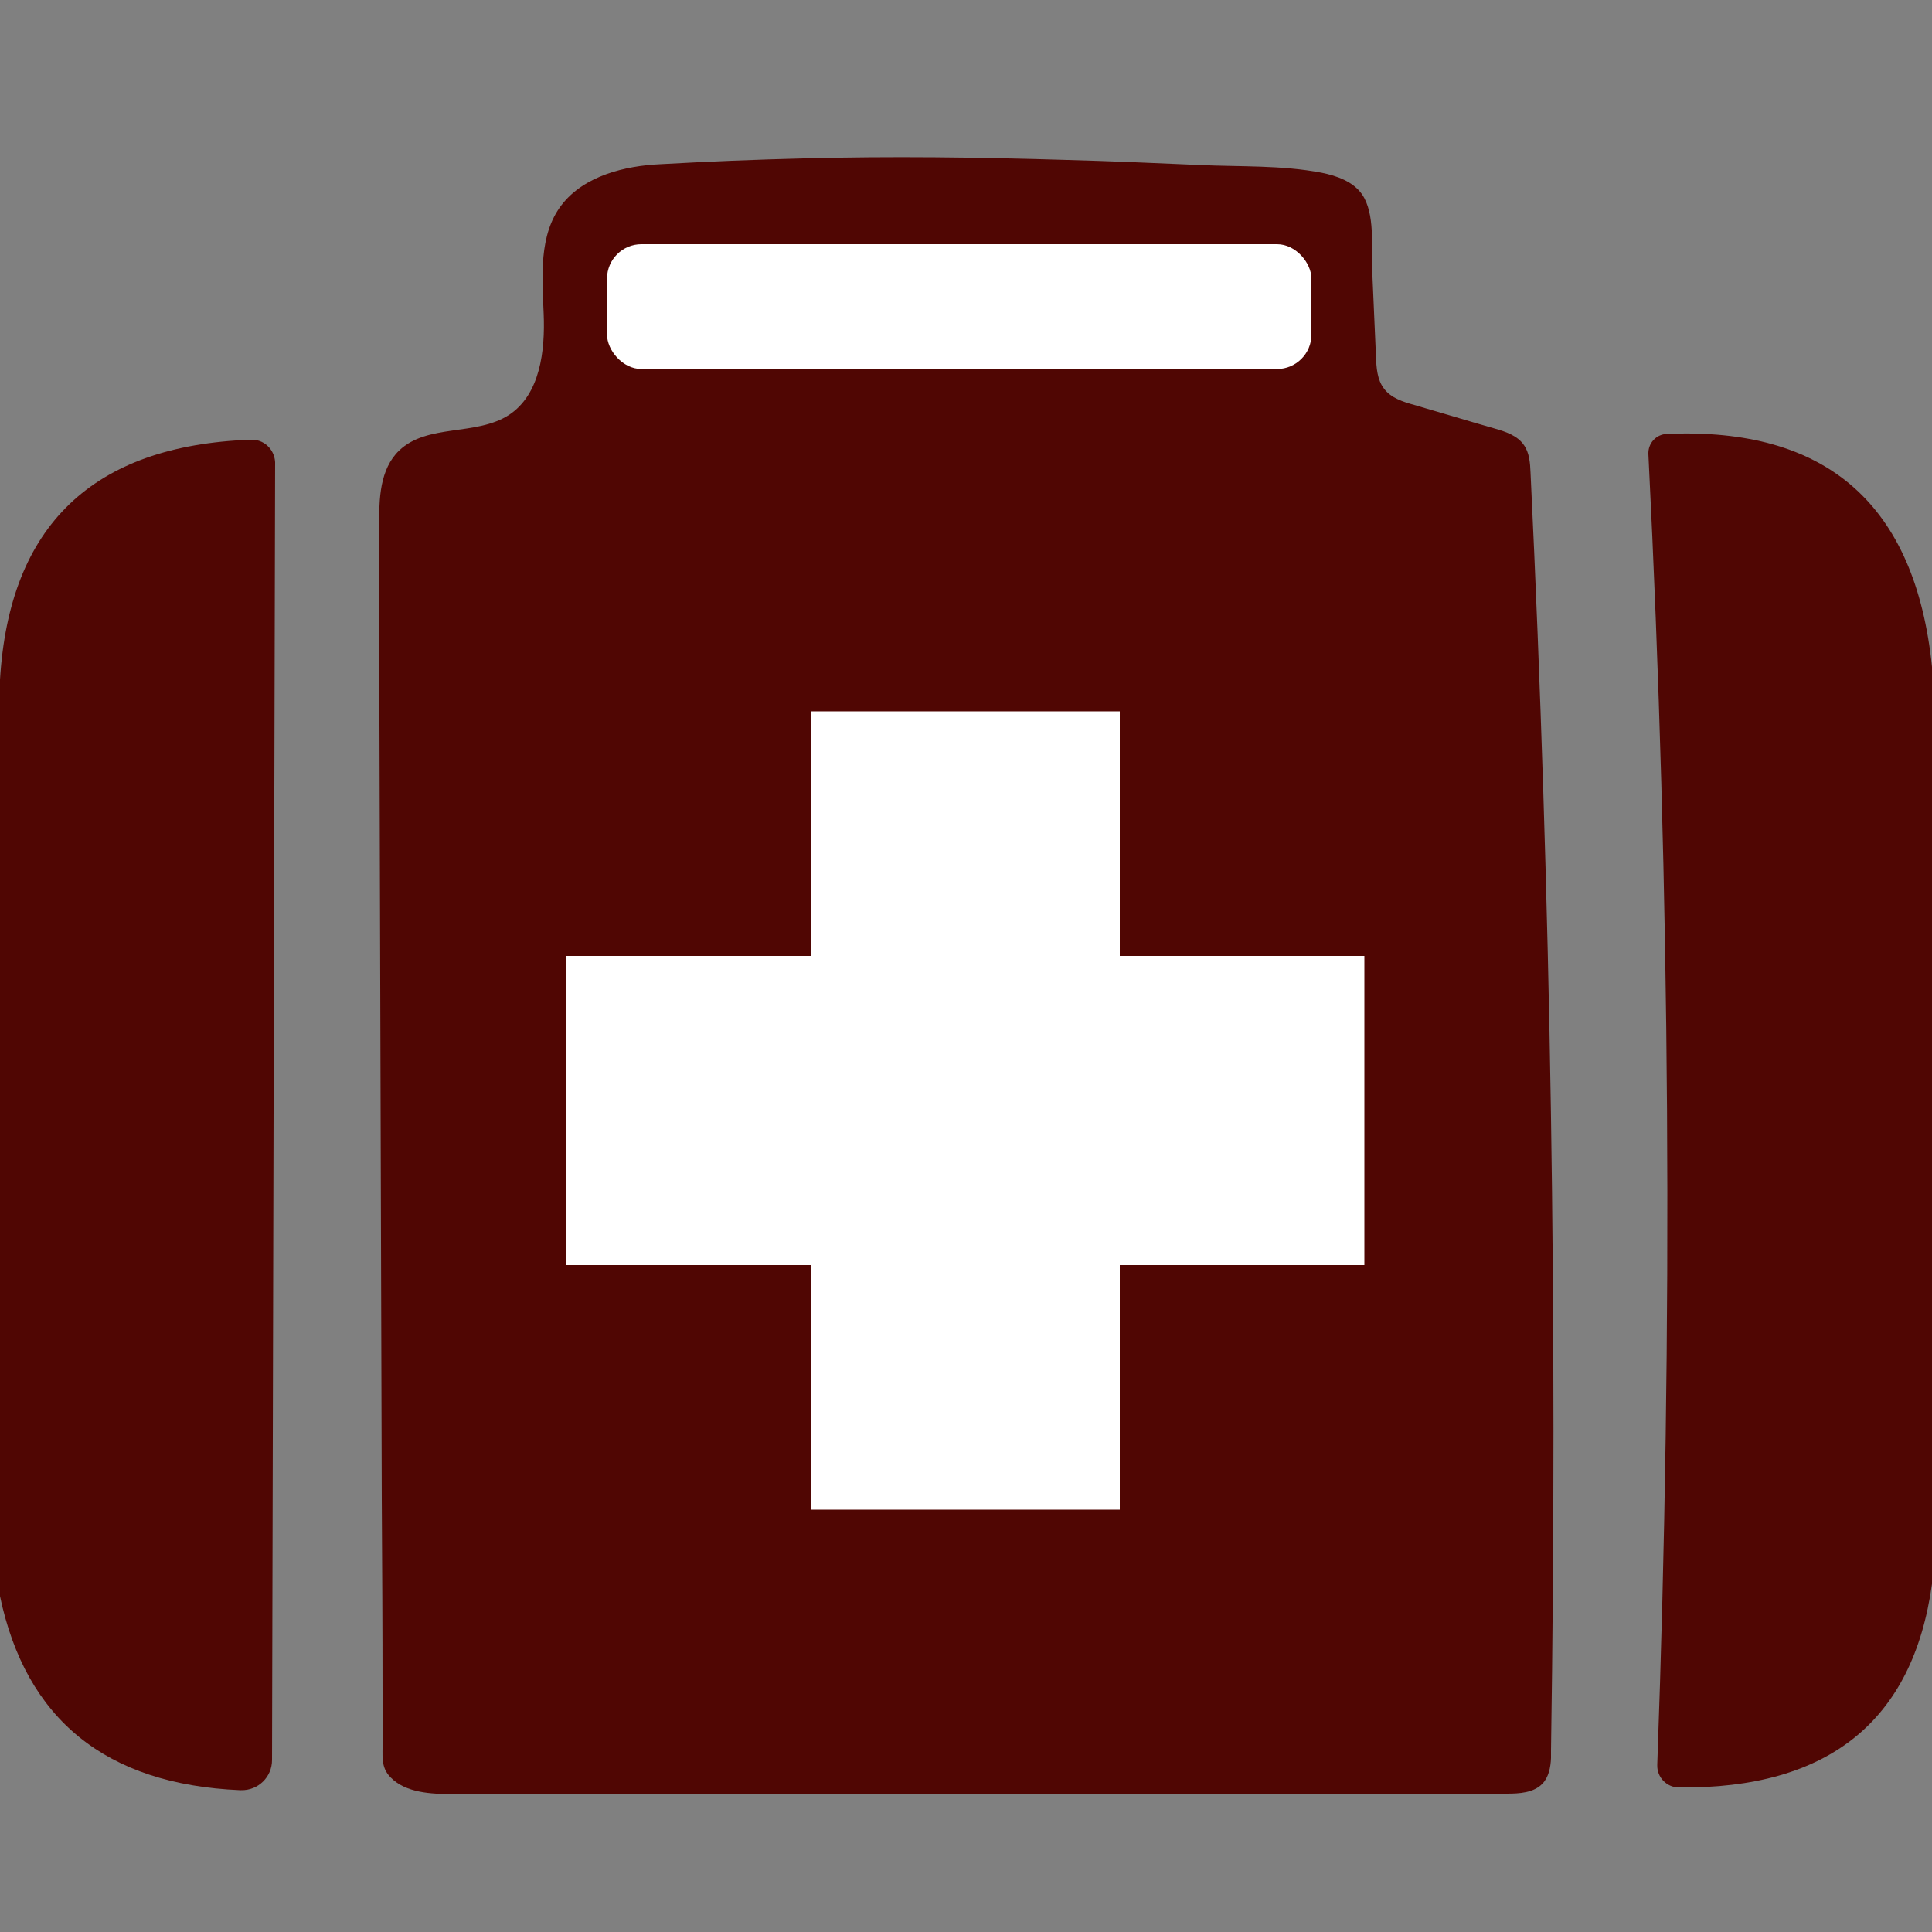 <?xml version="1.0" encoding="UTF-8"?> <svg xmlns="http://www.w3.org/2000/svg" id="Layer_1" viewBox="0 0 50 50"><rect x="0" y="0" width="50" height="50" fill="#808080" stroke="none"/><defs><style> .cls-1 { fill: #500603; } .cls-2, .cls-3 { fill: #fff; } .cls-3 { stroke: #fff; stroke-miterlimit: 10; stroke-width: 8px; } </style></defs><path class="cls-1" d="M40.14,45.5c-.01.24-.06.49-.22.66-.23.24-.6.26-.93.26-9.1,0-18.2,0-27.3.01-.53,0-1.19-.03-1.58-.43-.27-.27-.2-.58-.21-.94v-1.25c0-1.67-.01-3.34-.02-5.02l-.03-10.03-.03-10.03v-5.12c-.02-.69.01-1.47.51-1.95.73-.7,1.99-.37,2.84-.92.81-.53.94-1.66.9-2.62s-.13-2.04.46-2.81c.58-.76,1.65-1.02,2.56-1.06,1.23-.07,2.47-.12,3.7-.15,2.27-.06,4.55-.03,6.83.04,1.14.03,2.27.08,3.41.13,1.06.05,2.13,0,3.17.2.4.08.82.23,1.05.56.34.5.24,1.34.26,1.91.03.76.07,1.52.1,2.28.01.29.03.61.21.84.18.24.49.34.78.42.69.2,1.38.41,2.08.61.28.08.59.18.76.43.14.2.16.46.17.71.53,11.01.7,22.04.53,33.07,0,.06,0,.13,0,.19Z"></path><path class="cls-1" d="M50,17.26v23.73c-.49,3.55-2.68,5.31-6.55,5.27-.31,0-.57-.26-.56-.58,0,0,0,0,0-.01.41-11.28.34-22.59-.23-33.92-.01-.28.2-.51.48-.52,0,0,0,0,0,0,4.14-.18,6.43,1.83,6.86,6.03Z"></path><path class="cls-1" d="M0,41.31v-23.72c.24-3.99,2.4-6.06,6.48-6.21.34-.02.62.24.64.58,0,.01,0,.02,0,.03l-.08,33.56c0,.44-.36.79-.8.78-.01,0-.02,0-.03,0-3.47-.15-5.54-1.83-6.21-5.02Z"></path><line class="cls-3" x1="24.98" y1="18.41" x2="24.98" y2="39.07"></line><line class="cls-3" x1="35.31" y1="28.74" x2="14.66" y2="28.74"></line><rect class="cls-2" x="15.71" y="6.32" width="18.23" height="3.23" rx=".89" ry=".89"></rect></svg> 